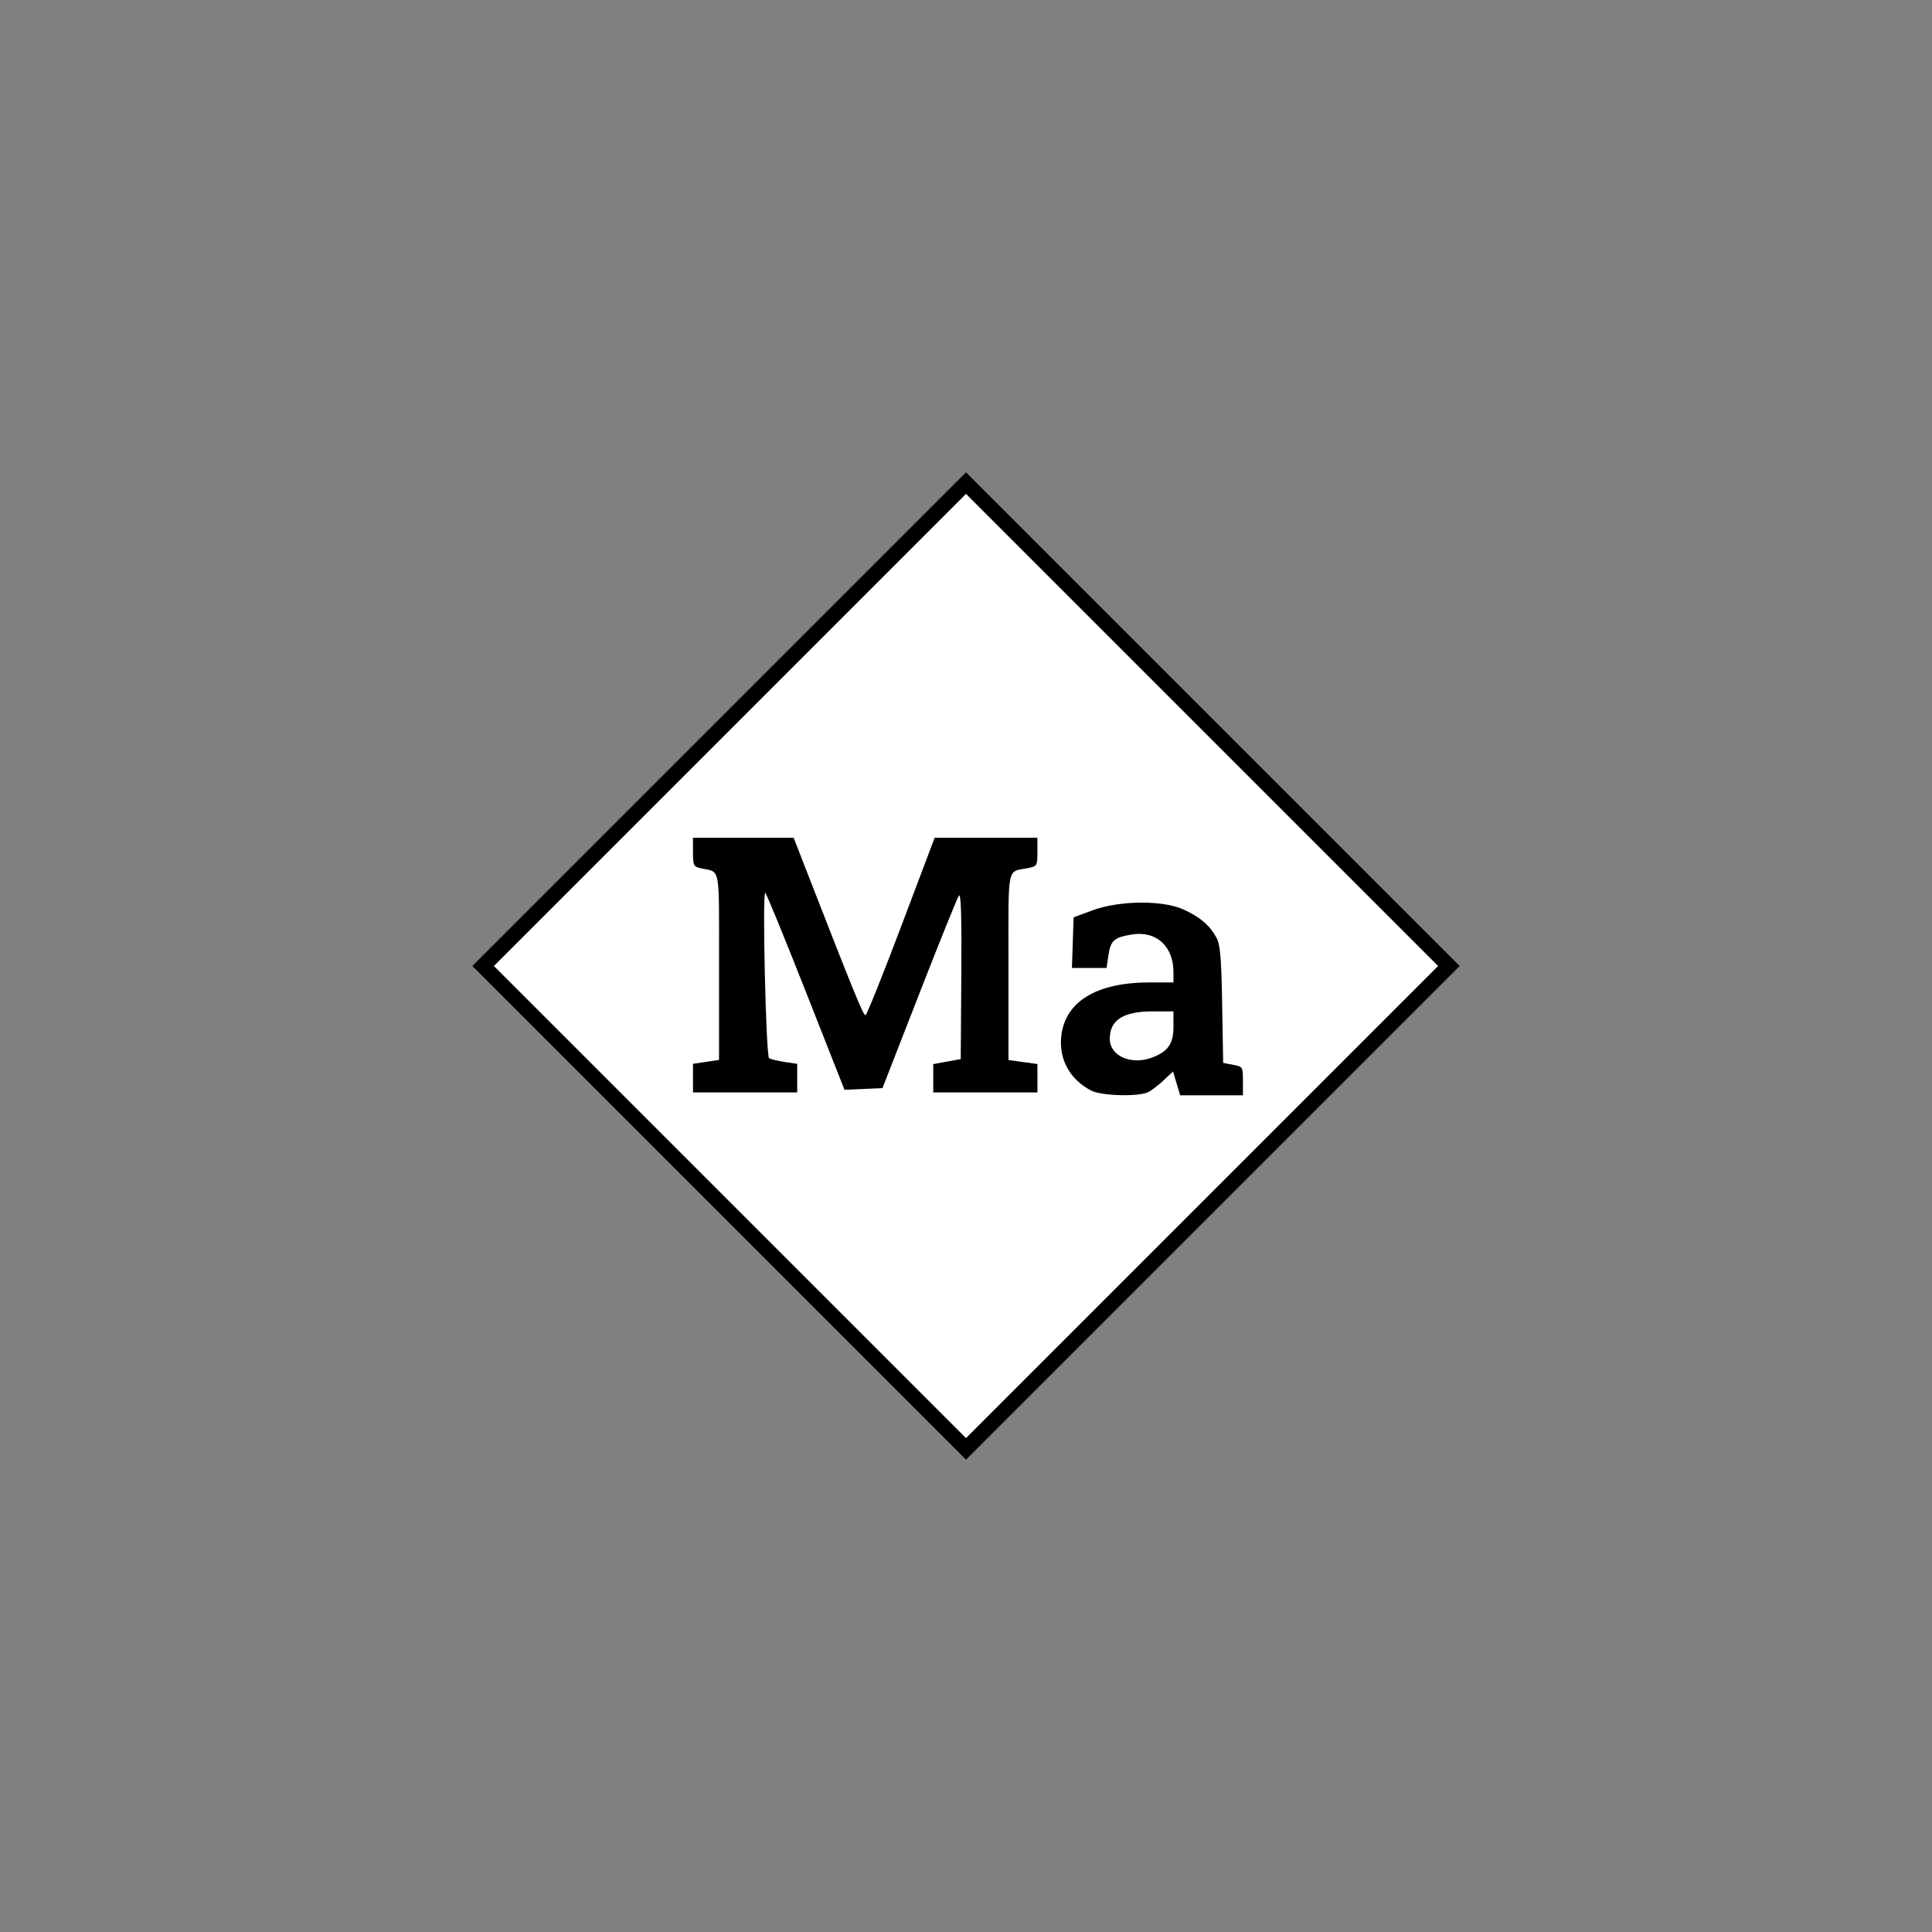<?xml version="1.0" encoding="UTF-8" standalone="no"?>
<!-- Generator: Adobe Illustrator 23.0.6, SVG Export Plug-In . SVG Version: 6.00 Build 0)  -->

<svg
   xmlns:dc="http://purl.org/dc/elements/1.1/"
   xmlns:cc="http://creativecommons.org/ns#"
   xmlns:rdf="http://www.w3.org/1999/02/22-rdf-syntax-ns#"
   xmlns:svg="http://www.w3.org/2000/svg"
   xmlns="http://www.w3.org/2000/svg"
   xmlns:sodipodi="http://sodipodi.sourceforge.net/DTD/sodipodi-0.dtd"
   xmlns:inkscape="http://www.inkscape.org/namespaces/inkscape"
   version="1.1"
   id="Ebene_1"
   x="0px"
   y="0px"
   viewBox="0 0 256 256"
   style="enable-background:new 0 0 256 256;"
   xml:space="preserve"
   sodipodi:docname="Maschinist_sign_sw.svg"
   inkscape:version="0.92.2 (5c3e80d, 2017-08-06)"><rect x="0" y="0" width="256" height="256" fill="#808080" stroke="none"/><defs
     id="defs9303" /><sodipodi:namedview
     pagecolor="#ffffff"
     bordercolor="#666666"
     borderopacity="1"
     objecttolerance="10"
     gridtolerance="10"
     guidetolerance="10"
     inkscape:pageopacity="0"
     inkscape:pageshadow="2"
     inkscape:window-width="1920"
     inkscape:window-height="1057"
     id="namedview9301"
     showgrid="false"
     inkscape:zoom="2.6074563"
     inkscape:cx="133.01503"
     inkscape:cy="109.71671"
     inkscape:window-x="1358"
     inkscape:window-y="-8"
     inkscape:window-maximized="1"
     inkscape:current-layer="Ebene_1" /><style
     type="text/css"
     id="style9288">
	.st0{fill:#FF0000;stroke:#FFFFFF;stroke-width:5;}
	.st1{enable-background:new    ;}
	.st2{fill:#FFFFFF;}
	.st3{fill:none;stroke:#000000;stroke-width:2;}
</style><path
     class="st0"
     d="M69,128l59-59l59,59l-59,59L69,128z"
     id="path9290"
     style="fill:#ffffff" /><g
     class="st1"
     id="g9296"><path
       class="st2"
       d="M91.6,145v-4.1l3.6-0.7v-24.5l-3.6-0.7v-4.1h3.6h10.1l9.3,23.8h0.1l9-23.8h13.8v4.1l-3.7,0.7v24.5l3.7,0.7v4.1   h-14.1v-4.1l3.8-0.7v-6.5l0.1-15.4l-0.1,0L117,144.5h-5.2l-10.4-26.1l-0.1,0l0.4,14.5v7.2l4,0.7v4.1H91.6z"
       id="path9292" /><path
       class="st2"
       d="M148.6,145.5c-2.5,0-4.5-0.7-6-2s-2.2-3.2-2.2-5.5c0-1.6,0.4-3,1.3-4.2s2.1-2.1,3.8-2.8s3.8-1,6.3-1h3.4V128   c0-1.2-0.4-2.2-1.1-3s-1.8-1.1-3.2-1.1c-0.7,0-1.4,0.1-2,0.3s-1.1,0.4-1.6,0.8l-0.5,3.4h-4.9l-0.1-6.6c1.3-0.8,2.8-1.4,4.3-1.8   s3.3-0.7,5.2-0.7c3.3,0,5.9,0.8,7.9,2.3s2.9,3.7,2.9,6.6v10.5c0,0.3,0,0.7,0,1s0,0.7,0.1,1l2.6,0.4v4.1h-8.5   c-0.2-0.4-0.3-0.9-0.5-1.4s-0.3-1-0.4-1.5c-0.8,1-1.8,1.9-2.9,2.5S150.1,145.5,148.6,145.5z M150.5,140.4c1,0,1.9-0.2,2.7-0.6   s1.5-1,2-1.7v-4h-3.4c-1.5,0-2.6,0.3-3.4,1s-1.2,1.5-1.2,2.5c0,0.9,0.3,1.6,0.9,2.1S149.5,140.4,150.5,140.4z"
       id="path9294" /></g><path
     class="st3"
     d="M64,128l64-64l64,64l-64,64L64,128z"
     id="path9298" /><path
     style="fill:#000000;stroke-width:0.384"
     d="m 91.825,142.855 v -1.894 l 1.726,-0.259 1.726,-0.259 V 128.049 c 0,-13.681 0.235,-12.408 -2.397,-12.993 -0.978,-0.218 -1.055,-0.374 -1.055,-2.145 v -1.91 h 6.667 6.667 l 1.83,4.698 c 6.182,15.871 7.412,18.881 7.691,18.821 0.171,-0.037 2.304,-5.344 4.739,-11.793 l 4.428,-11.726 h 6.808 6.808 v 1.887 c 0,1.822 -0.043,1.896 -1.246,2.138 -2.848,0.573 -2.589,-0.732 -2.589,13.031 v 12.402 l 1.918,0.264 1.918,0.264 v 1.882 1.882 h -6.903 -6.903 v -1.876 -1.876 l 1.822,-0.333 1.822,-0.333 0.077,-11.118 c 0.054,-7.856 -0.041,-10.947 -0.326,-10.536 -0.221,0.32 -2.589,6.188 -5.261,13.04 l -4.858,12.457 -2.518,0.112 -2.518,0.112 -5.146,-13.052 c -2.83,-7.178 -5.239,-13.053 -5.353,-13.056 -0.407,-0.008 0.095,21.658 0.508,21.918 0.221,0.139 1.149,0.366 2.064,0.503 l 1.662,0.249 v 1.894 1.894 h -6.903 -6.903 z"
     id="path9850"
     inkscape:connector-curvature="0" /><path
     style="fill:#000000;stroke-width:0.384"
     d="m 144.559,144.495 c -2.819,-1.486 -4.277,-4.165 -3.932,-7.224 0.515,-4.565 4.682,-7.095 11.686,-7.095 h 3.176 v -1.355 c 0,-3.442 -2.276,-5.512 -5.493,-4.998 -2.353,0.376 -2.828,0.788 -3.114,2.699 l -0.26,1.736 h -2.293 -2.293 l 0.111,-3.354 0.111,-3.354 2.493,-0.924 c 3.56,-1.32 9.321,-1.373 12.076,-0.11 2.2,1.008 3.456,2.08 4.351,3.715 0.511,0.933 0.656,2.615 0.764,8.88 l 0.134,7.73 1.309,0.246 c 1.28,0.24 1.309,0.287 1.309,2.146 v 1.9 h -4.158 -4.158 l -0.474,-1.581 -0.474,-1.581 -1.217,1.151 c -0.669,0.633 -1.594,1.345 -2.055,1.581 -1.263,0.647 -6.235,0.512 -7.6,-0.208 z m 8.125,-4.374 c 2.088,-0.791 2.805,-1.831 2.805,-4.068 v -2.042 h -2.704 c -3.941,0 -5.734,1.137 -5.734,3.636 0,2.282 2.843,3.532 5.632,2.475 z"
     id="path9852"
     inkscape:connector-curvature="0" /></svg>